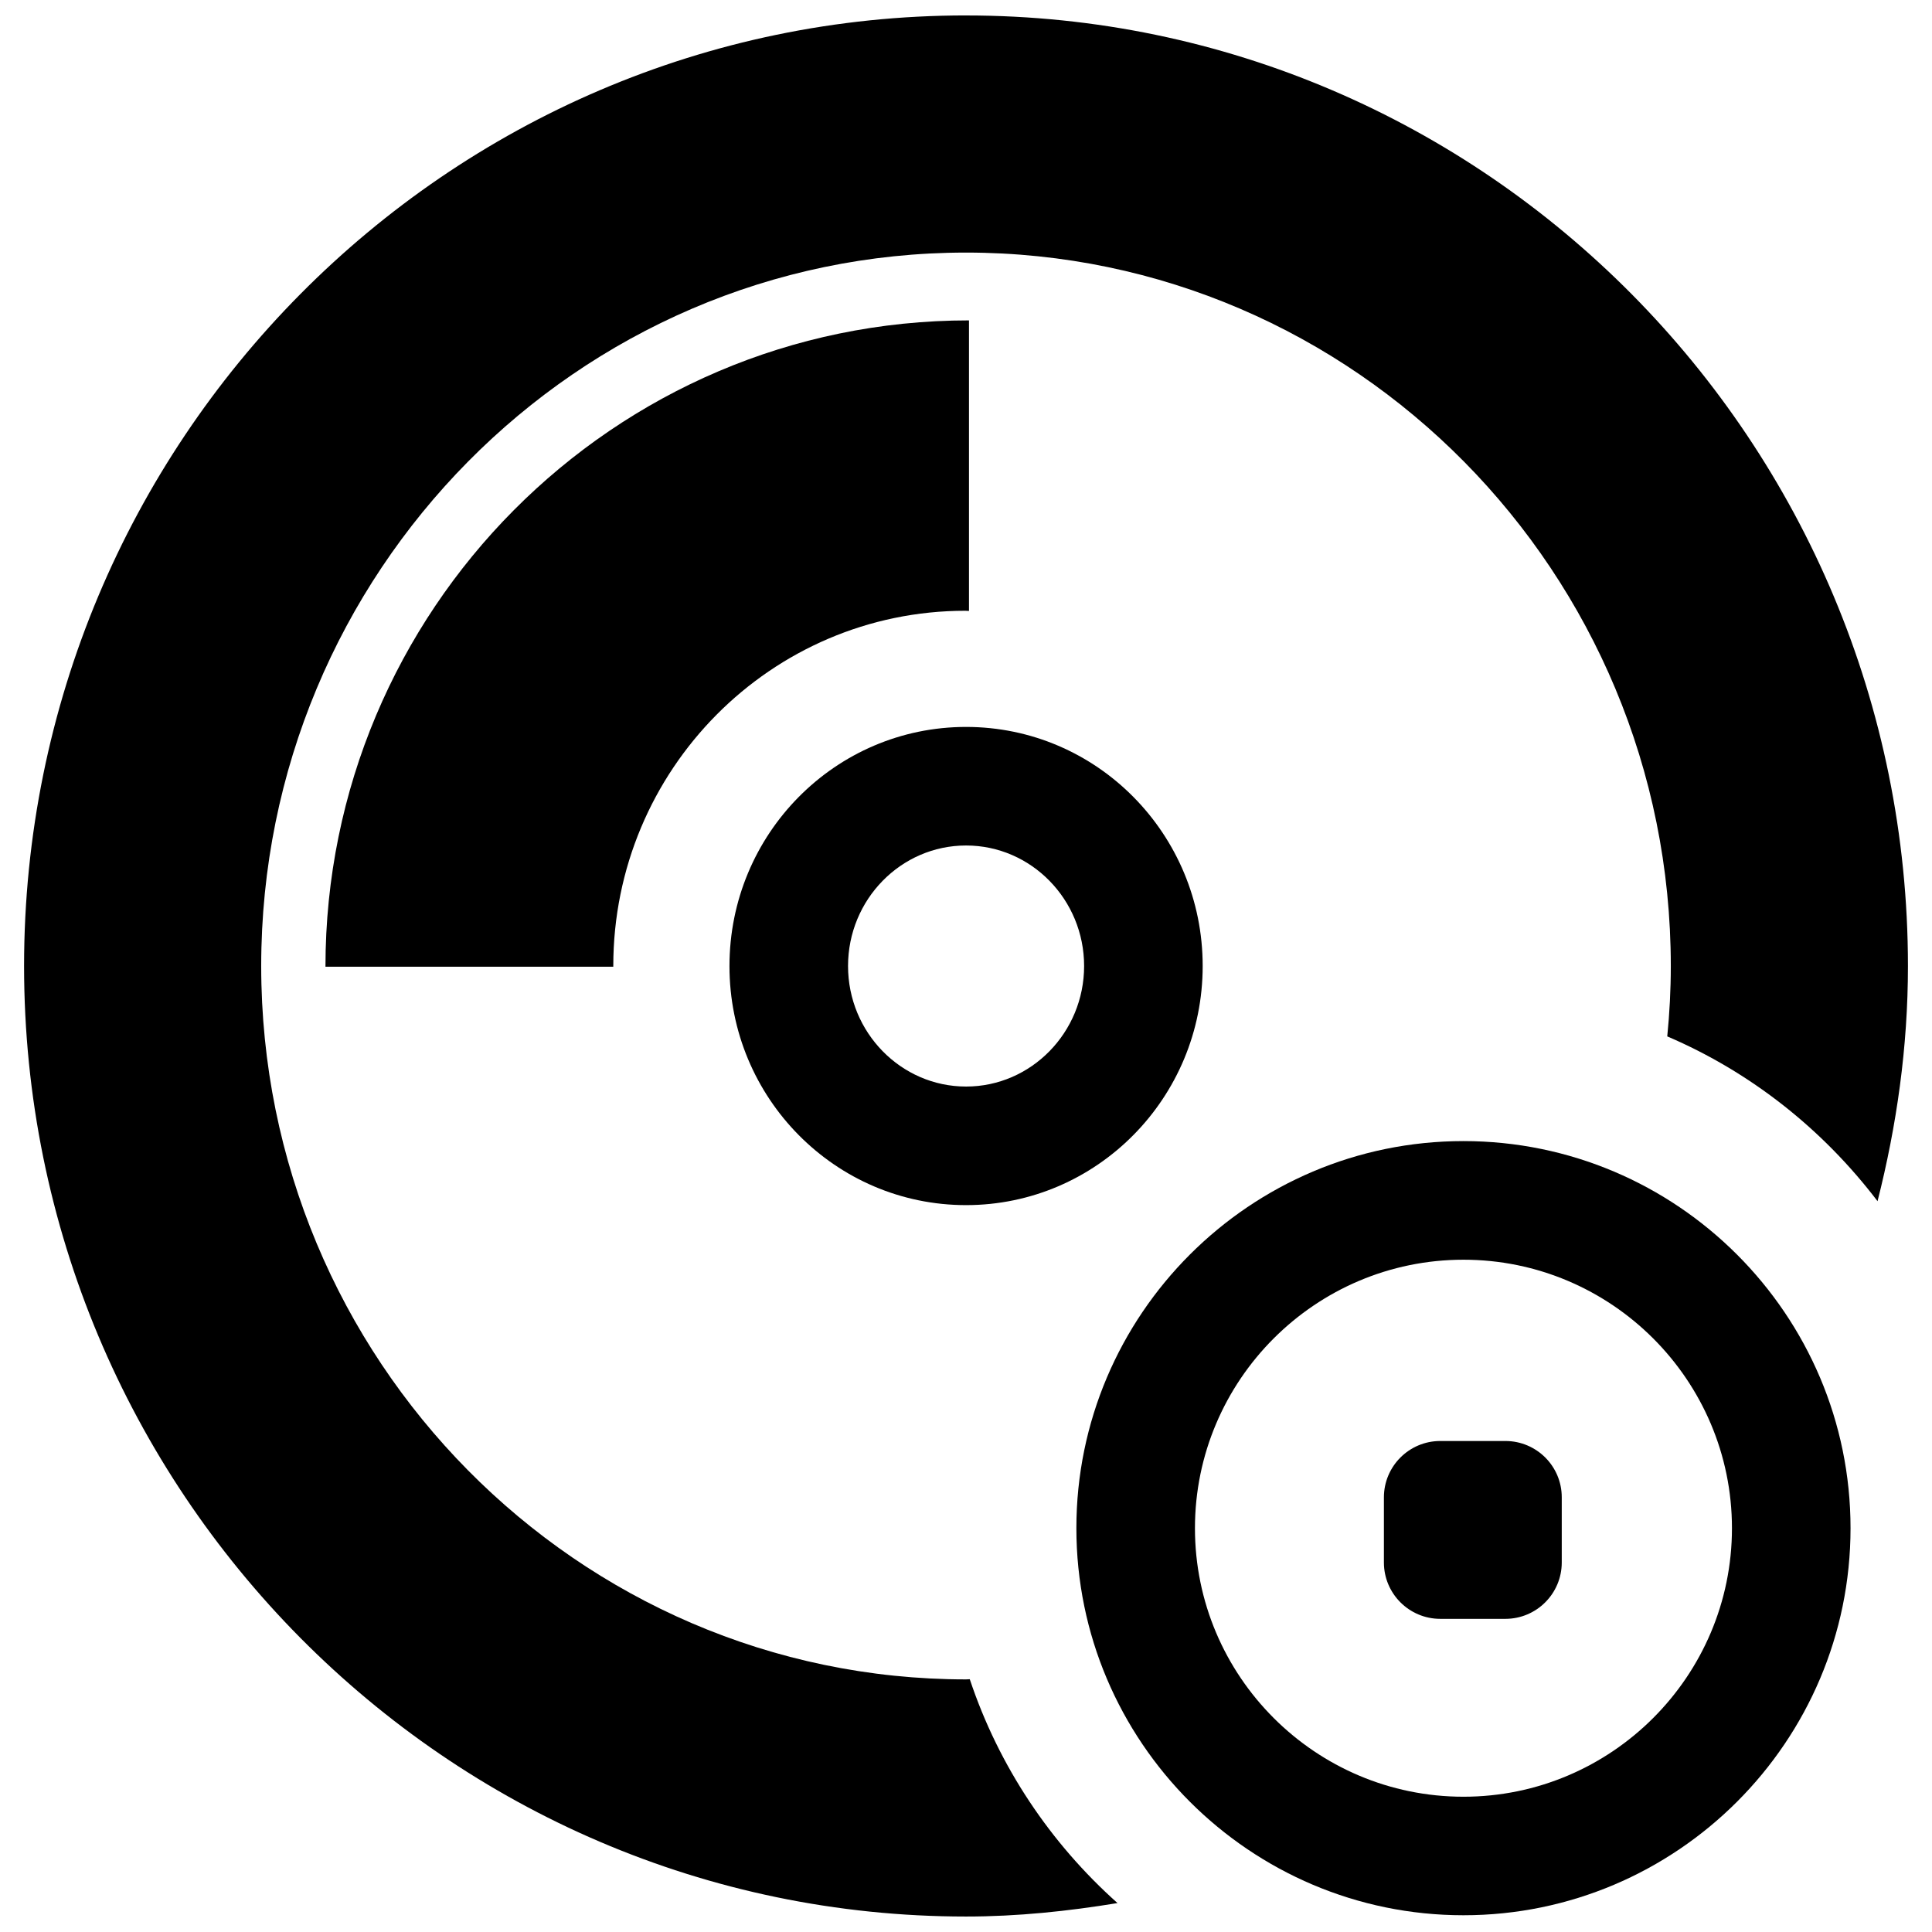 <?xml version="1.0" encoding="UTF-8"?>
<!-- Uploaded to: SVG Repo, www.svgrepo.com, Generator: SVG Repo Mixer Tools -->
<svg width="800px" height="800px" version="1.1" viewBox="144 144 512 512" xmlns="http://www.w3.org/2000/svg">
 <defs>
  <clipPath id="b">
   <path d="m150 148.09h500v503.81h-500z"/>
  </clipPath>
  <clipPath id="a">
   <path d="m429 446h206v205.9h-206z"/>
  </clipPath>
 </defs>
 <path d="m400.02 463.37c34.629 0 62.703-28.391 62.703-63.363 0-35.02-28.074-63.363-62.703-63.363-34.645 0-62.703 28.359-62.703 63.363-0.016 34.988 28.059 63.363 62.703 63.363zm0-95.305c17.25 0 31.281 14.328 31.281 31.941 0 17.613-14.047 31.941-31.281 31.941s-31.281-14.328-31.281-31.941c0-17.613 14.027-31.941 31.281-31.941z"/>
 <path d="m400.79 305.91v-77.004c-94.266 0-170.54 77.016-170.54 171.28h76.277v-0.188c0-52.02 41.855-94.141 93.324-94.141 0.266 0 0.672 0.051 0.941 0.051z"/>
 <g clip-path="url(#b)">
  <path d="m400.02 148.09c-137.65 0-249.64 113-249.64 251.91 0 138.9 111.99 251.9 249.63 251.9 13.684 0 27.039-1.414 40.141-3.566-17.801-15.883-31.453-36.23-39.152-59.324-0.328 0-0.645 0.047-0.988 0.047-103-0.004-186.79-84.812-186.79-189.05 0-104.26 83.789-189.07 186.79-189.07 102.99 0 186.77 84.809 186.77 189.07 0 6.285-0.328 12.508-0.941 18.648 22.184 9.488 41.305 24.699 55.727 43.676 5.059-19.969 8.059-40.785 8.059-62.324-0.016-138.91-111.99-251.91-249.62-251.91z"/>
 </g>
 <g clip-path="url(#a)">
  <path d="m531.83 446.4c-56.574 0-102.58 46.02-102.58 102.58 0 56.559 46.02 102.58 102.58 102.58 56.559 0 102.58-46.02 102.58-102.58 0-56.562-46.02-102.58-102.58-102.58zm0 173.75c-39.246 0-71.156-31.926-71.156-71.156 0-39.23 31.91-71.156 71.156-71.156 39.23 0 71.156 31.926 71.156 71.156 0 39.23-31.926 71.156-71.156 71.156z"/>
 </g>
 <path d="m542.94 525.88h-17.25c-8.25 0-14.941 6.691-14.941 14.941v17.25c0 8.25 6.691 14.941 14.941 14.941h17.25c8.25 0 14.941-6.691 14.941-14.941v-17.25c0.016-8.246-6.676-14.941-14.941-14.941z"/>
</svg>